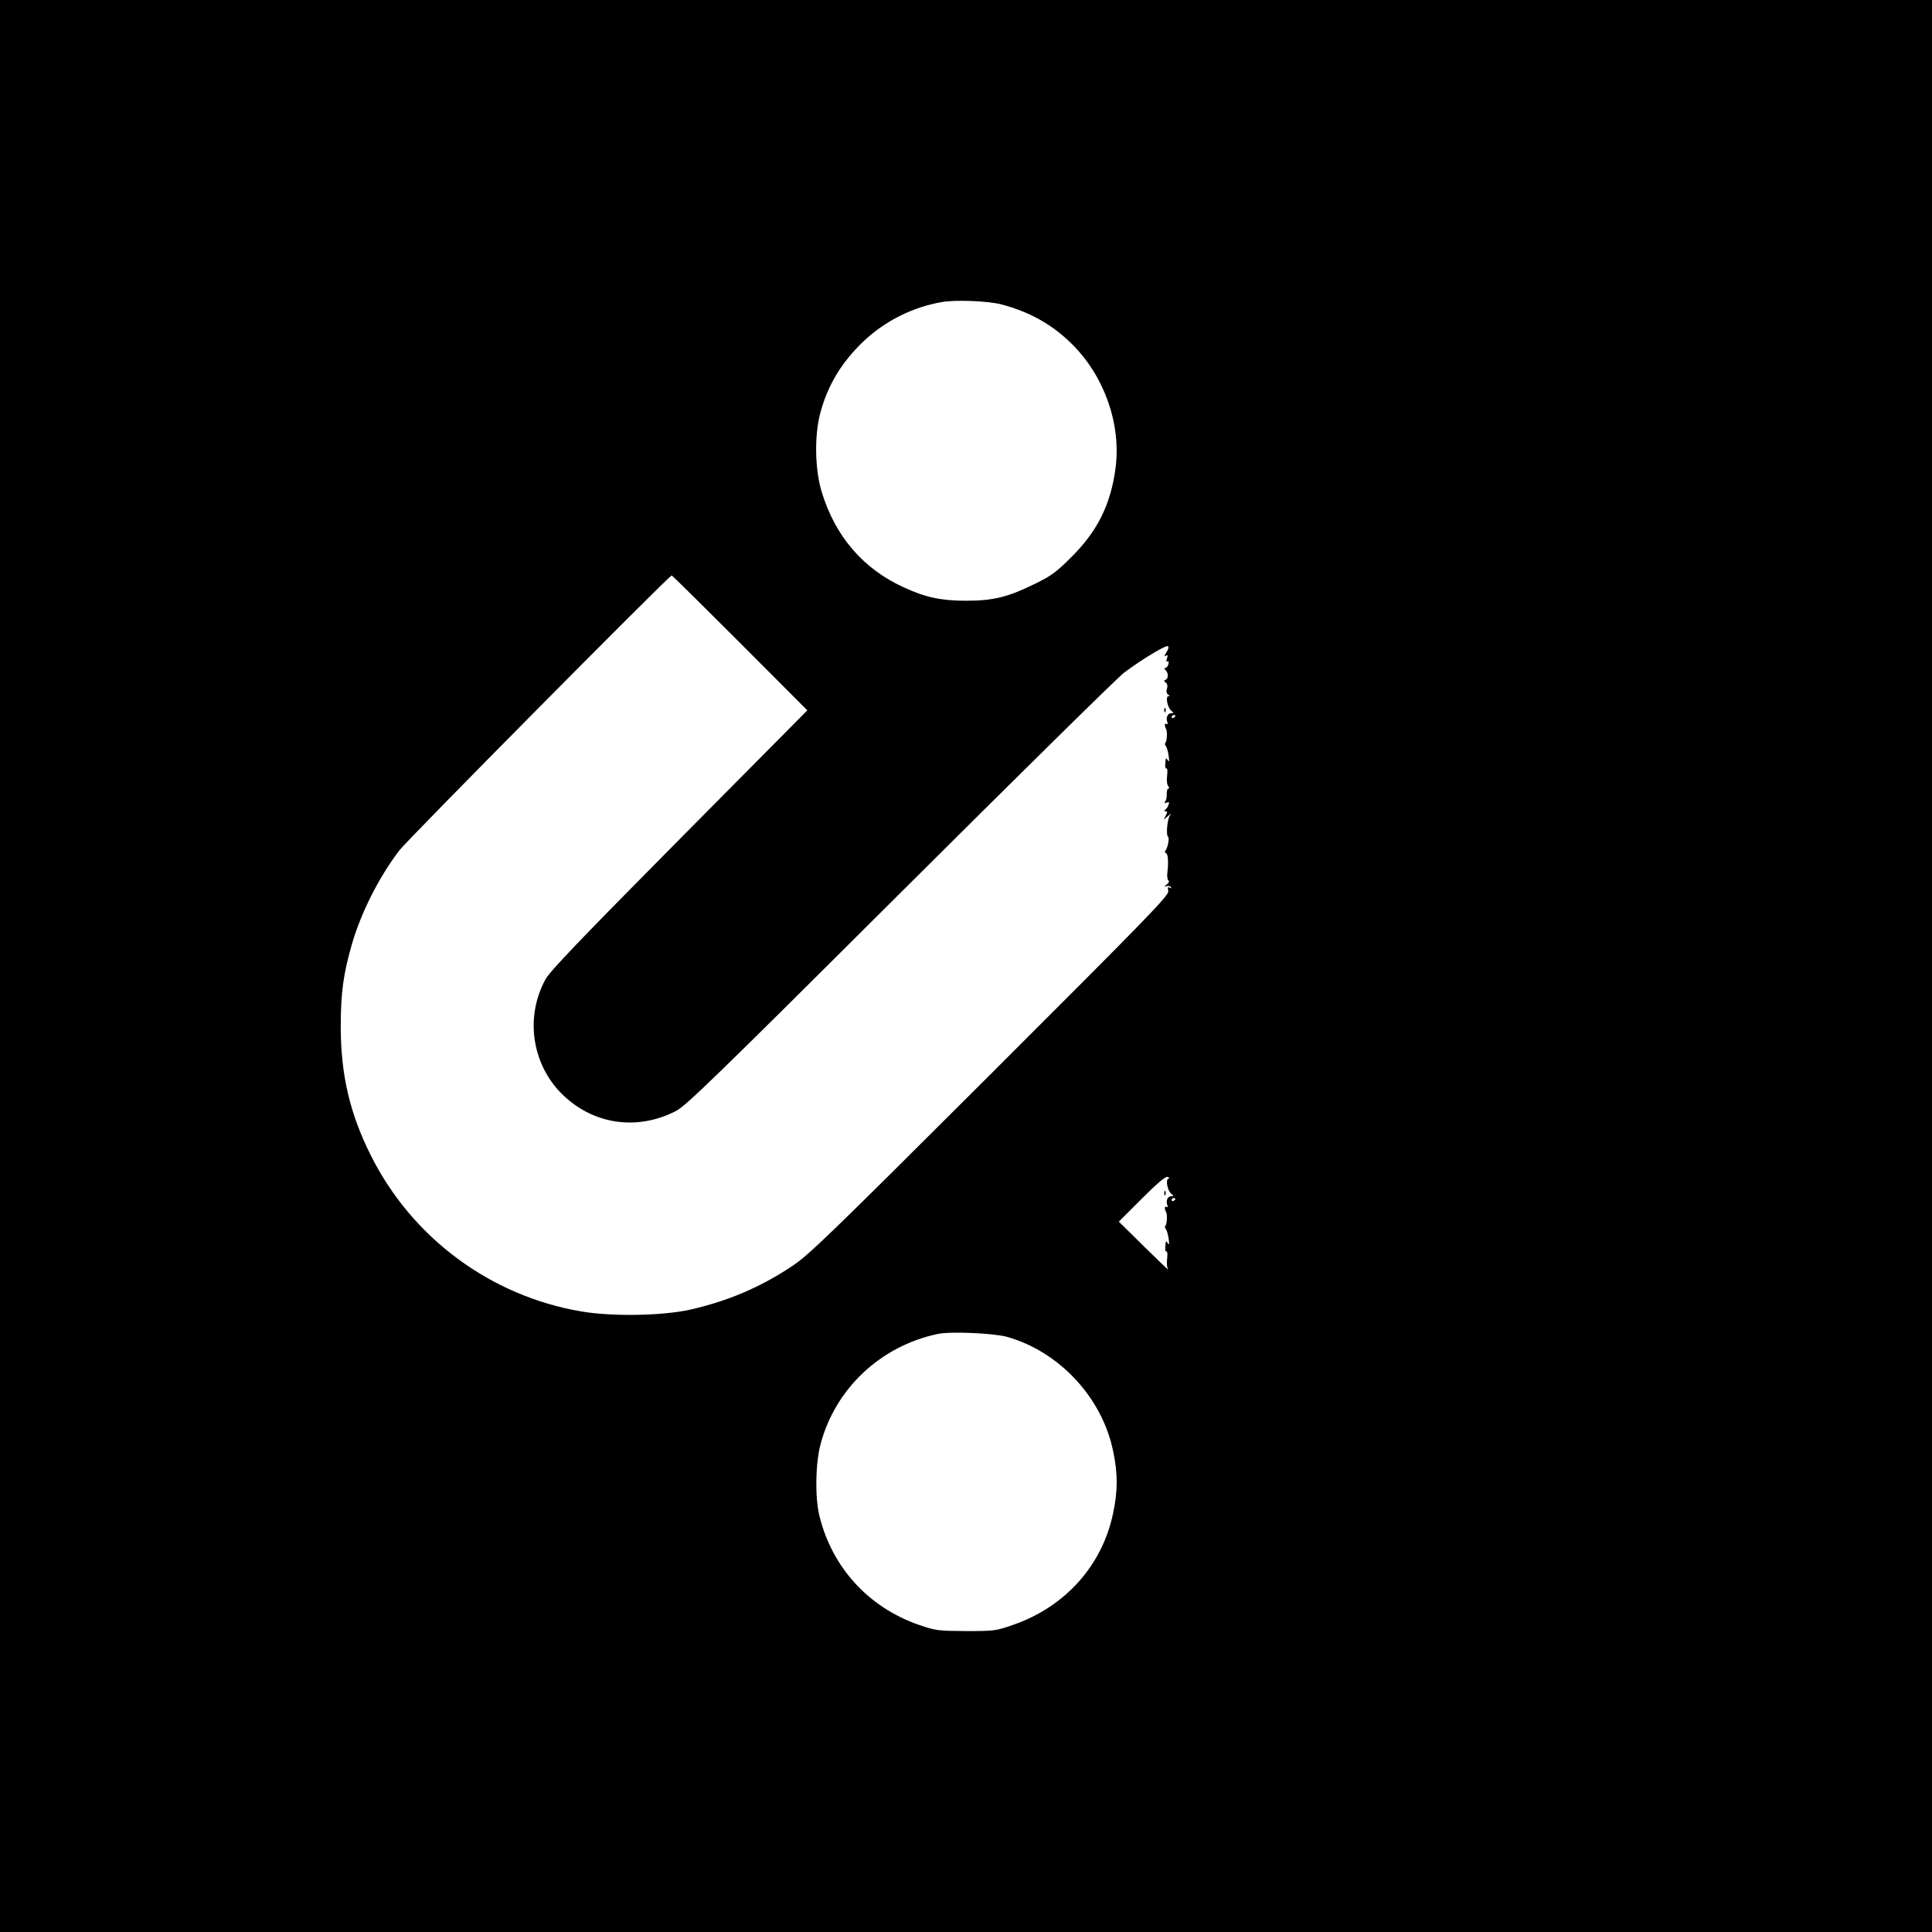 <?xml version="1.0" standalone="no"?>
<!DOCTYPE svg PUBLIC "-//W3C//DTD SVG 20010904//EN"
 "http://www.w3.org/TR/2001/REC-SVG-20010904/DTD/svg10.dtd">
<svg version="1.0" xmlns="http://www.w3.org/2000/svg"
 width="1024pt" height="1024pt" viewBox="0 0 1024 1024"
 preserveAspectRatio="xMidYMid meet">
<g transform="translate(0,1024) scale(0.1,-0.1)"
fill="#000000" stroke="none">
<path d="M0 5120 l0 -5120 5120 0 5120 0 0 5120 0 5120 -5120 0 -5120 0 0
-5120z m5310 3506 c150 -40 270 -108 374 -212 170 -170 258 -421 229 -652 -25
-194 -95 -337 -237 -477 -79 -79 -105 -98 -196 -142 -139 -68 -216 -87 -360
-87 -132 0 -215 18 -328 70 -218 99 -367 273 -438 511 -35 117 -38 296 -6 415
40 149 114 270 231 381 113 106 257 179 413 206 70 13 249 6 318 -13z m-1388
-1793 l357 -358 -679 -685 c-523 -528 -686 -698 -709 -741 -108 -198 -73 -445
84 -604 164 -165 400 -201 609 -93 52 27 221 191 1186 1153 619 617 1153 1143
1187 1169 90 68 222 148 233 141 6 -4 2 -17 -8 -33 -11 -17 -12 -23 -3 -18 10
7 12 3 6 -14 -5 -14 -3 -20 3 -16 6 4 8 -2 5 -14 -3 -11 -10 -20 -16 -20 -7 0
-7 -4 1 -12 16 -16 15 -45 0 -51 -10 -4 -10 -8 1 -15 8 -6 11 -17 6 -32 -5
-15 -2 -25 6 -31 10 -6 10 -9 2 -9 -17 0 -5 -61 15 -77 14 -12 14 -13 0 -13
-19 0 -30 -24 -21 -47 4 -10 2 -14 -4 -10 -11 7 -12 -10 -2 -28 7 -13 4 -63
-4 -72 -4 -3 -3 -11 2 -17 5 -6 12 -29 15 -51 4 -28 3 -36 -4 -25 -11 17 -11
16 -14 -22 -1 -14 2 -24 7 -21 4 2 6 -14 3 -38 -3 -24 -1 -48 6 -56 6 -8 6
-13 1 -13 -6 0 -9 -12 -9 -27 1 -16 -3 -34 -8 -41 -6 -9 -4 -11 8 -6 13 5 15
2 9 -12 -3 -11 -11 -22 -17 -26 -7 -5 -7 -8 2 -8 10 0 10 -5 1 -22 l-12 -23
24 20 c17 14 20 15 10 3 -14 -18 -22 -106 -10 -113 8 -6 -1 -56 -13 -72 -5 -7
-5 -12 2 -15 11 -3 14 -46 7 -106 -2 -18 1 -36 6 -39 6 -3 1 -13 -9 -21 -16
-12 -16 -14 -2 -9 10 3 20 1 24 -5 5 -7 2 -8 -6 -3 -10 6 -12 2 -8 -18 4 -23
-97 -127 -946 -975 -865 -863 -960 -955 -1051 -1015 -168 -111 -335 -182 -535
-228 -146 -33 -414 -38 -579 -10 -481 82 -896 389 -1115 826 -112 223 -160
429 -160 685 0 178 14 278 59 435 49 169 142 353 251 497 42 56 1431 1458
1444 1458 3 0 166 -161 362 -357z m2308 -387 c0 -3 -4 -8 -10 -11 -5 -3 -10
-1 -10 4 0 6 5 11 10 11 6 0 10 -2 10 -4z m-38 -2454 c-15 -5 -4 -64 16 -79
14 -12 14 -13 0 -13 -19 0 -30 -24 -21 -47 4 -10 2 -14 -4 -10 -11 7 -12 -10
-2 -28 7 -13 4 -63 -4 -72 -4 -3 -3 -11 2 -17 5 -6 12 -29 15 -51 4 -28 3 -36
-4 -25 -11 17 -11 16 -14 -22 -1 -14 2 -24 7 -21 4 2 6 -14 3 -38 -3 -25 -1
-49 6 -58 7 -9 -50 45 -125 119 l-137 135 121 121 c84 84 127 120 137 116 10
-3 12 -7 4 -10z m38 -106 c0 -3 -4 -8 -10 -11 -5 -3 -10 -1 -10 4 0 6 5 11 10
11 6 0 10 -2 10 -4z m-895 -731 c278 -77 507 -322 565 -607 25 -118 25 -208 0
-327 -57 -277 -253 -497 -530 -593 -92 -32 -100 -33 -250 -33 -149 1 -159 2
-250 33 -267 93 -460 304 -527 578 -24 100 -21 276 6 379 78 295 318 521 622
585 66 14 294 4 364 -15z"/>
<path d="M6171 6474 c0 -11 3 -14 6 -6 3 7 2 16 -1 19 -3 4 -6 -2 -5 -13z"/>
<path d="M6171 3914 c0 -11 3 -14 6 -6 3 7 2 16 -1 19 -3 4 -6 -2 -5 -13z"/>
</g>
</svg>

